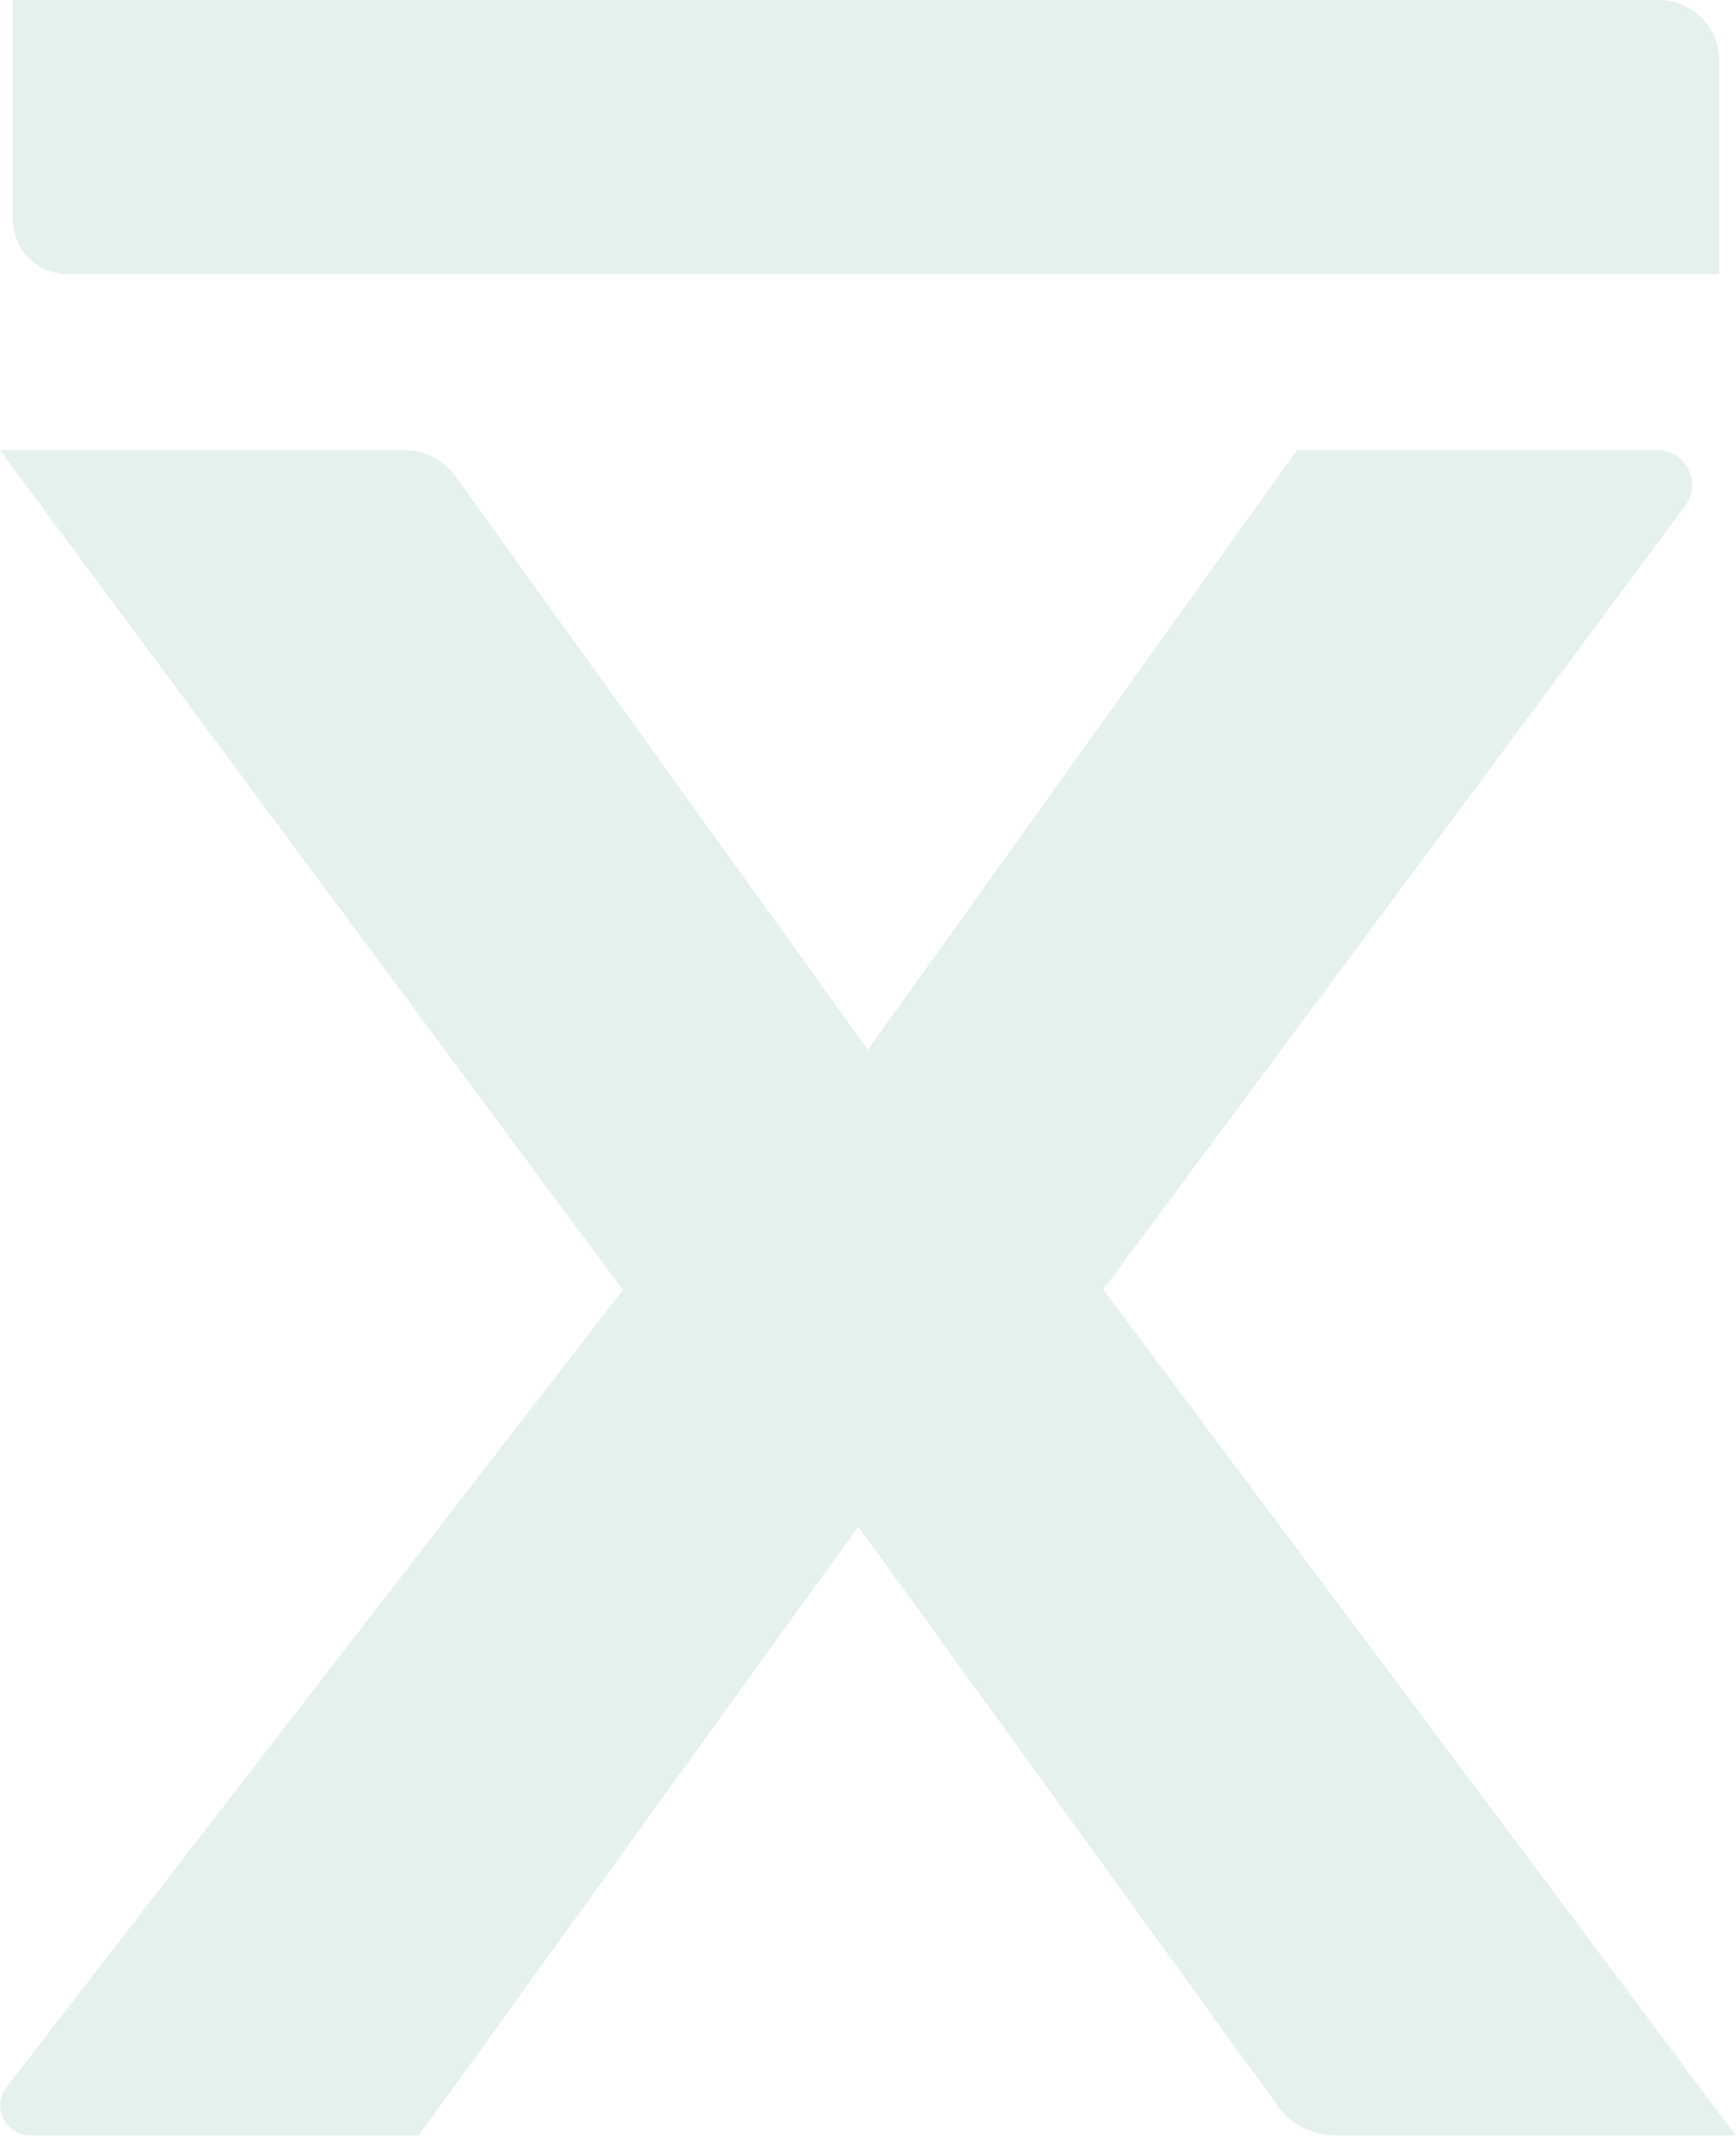 <svg width="568" height="699" viewBox="0 0 568 699" fill="none" xmlns="http://www.w3.org/2000/svg">
<path d="M203.725 421.899L0 147.264H132.244C138.904 147.264 145.146 150.464 148.996 155.833L283.946 343.432L424.41 147.264H542.192C551.556 147.264 556.966 157.898 551.452 165.332L360.941 421.899L567.892 698.6H437.208C429.508 698.6 422.329 694.986 417.959 688.791L280.824 499.334L137.031 698.6H9.989C1.873 698.6 -2.809 689.411 2.081 682.906L203.933 421.796L203.725 421.899Z" fill="#ADD4CC" fill-opacity="0.33"/>
<path d="M4.223 0H542.707C553.548 0 562.447 8.728 562.447 19.587V89.716H22.223C12.303 89.716 4.223 81.698 4.223 71.854V0Z" fill="#ADD4CC" fill-opacity="0.33"/>
</svg>
